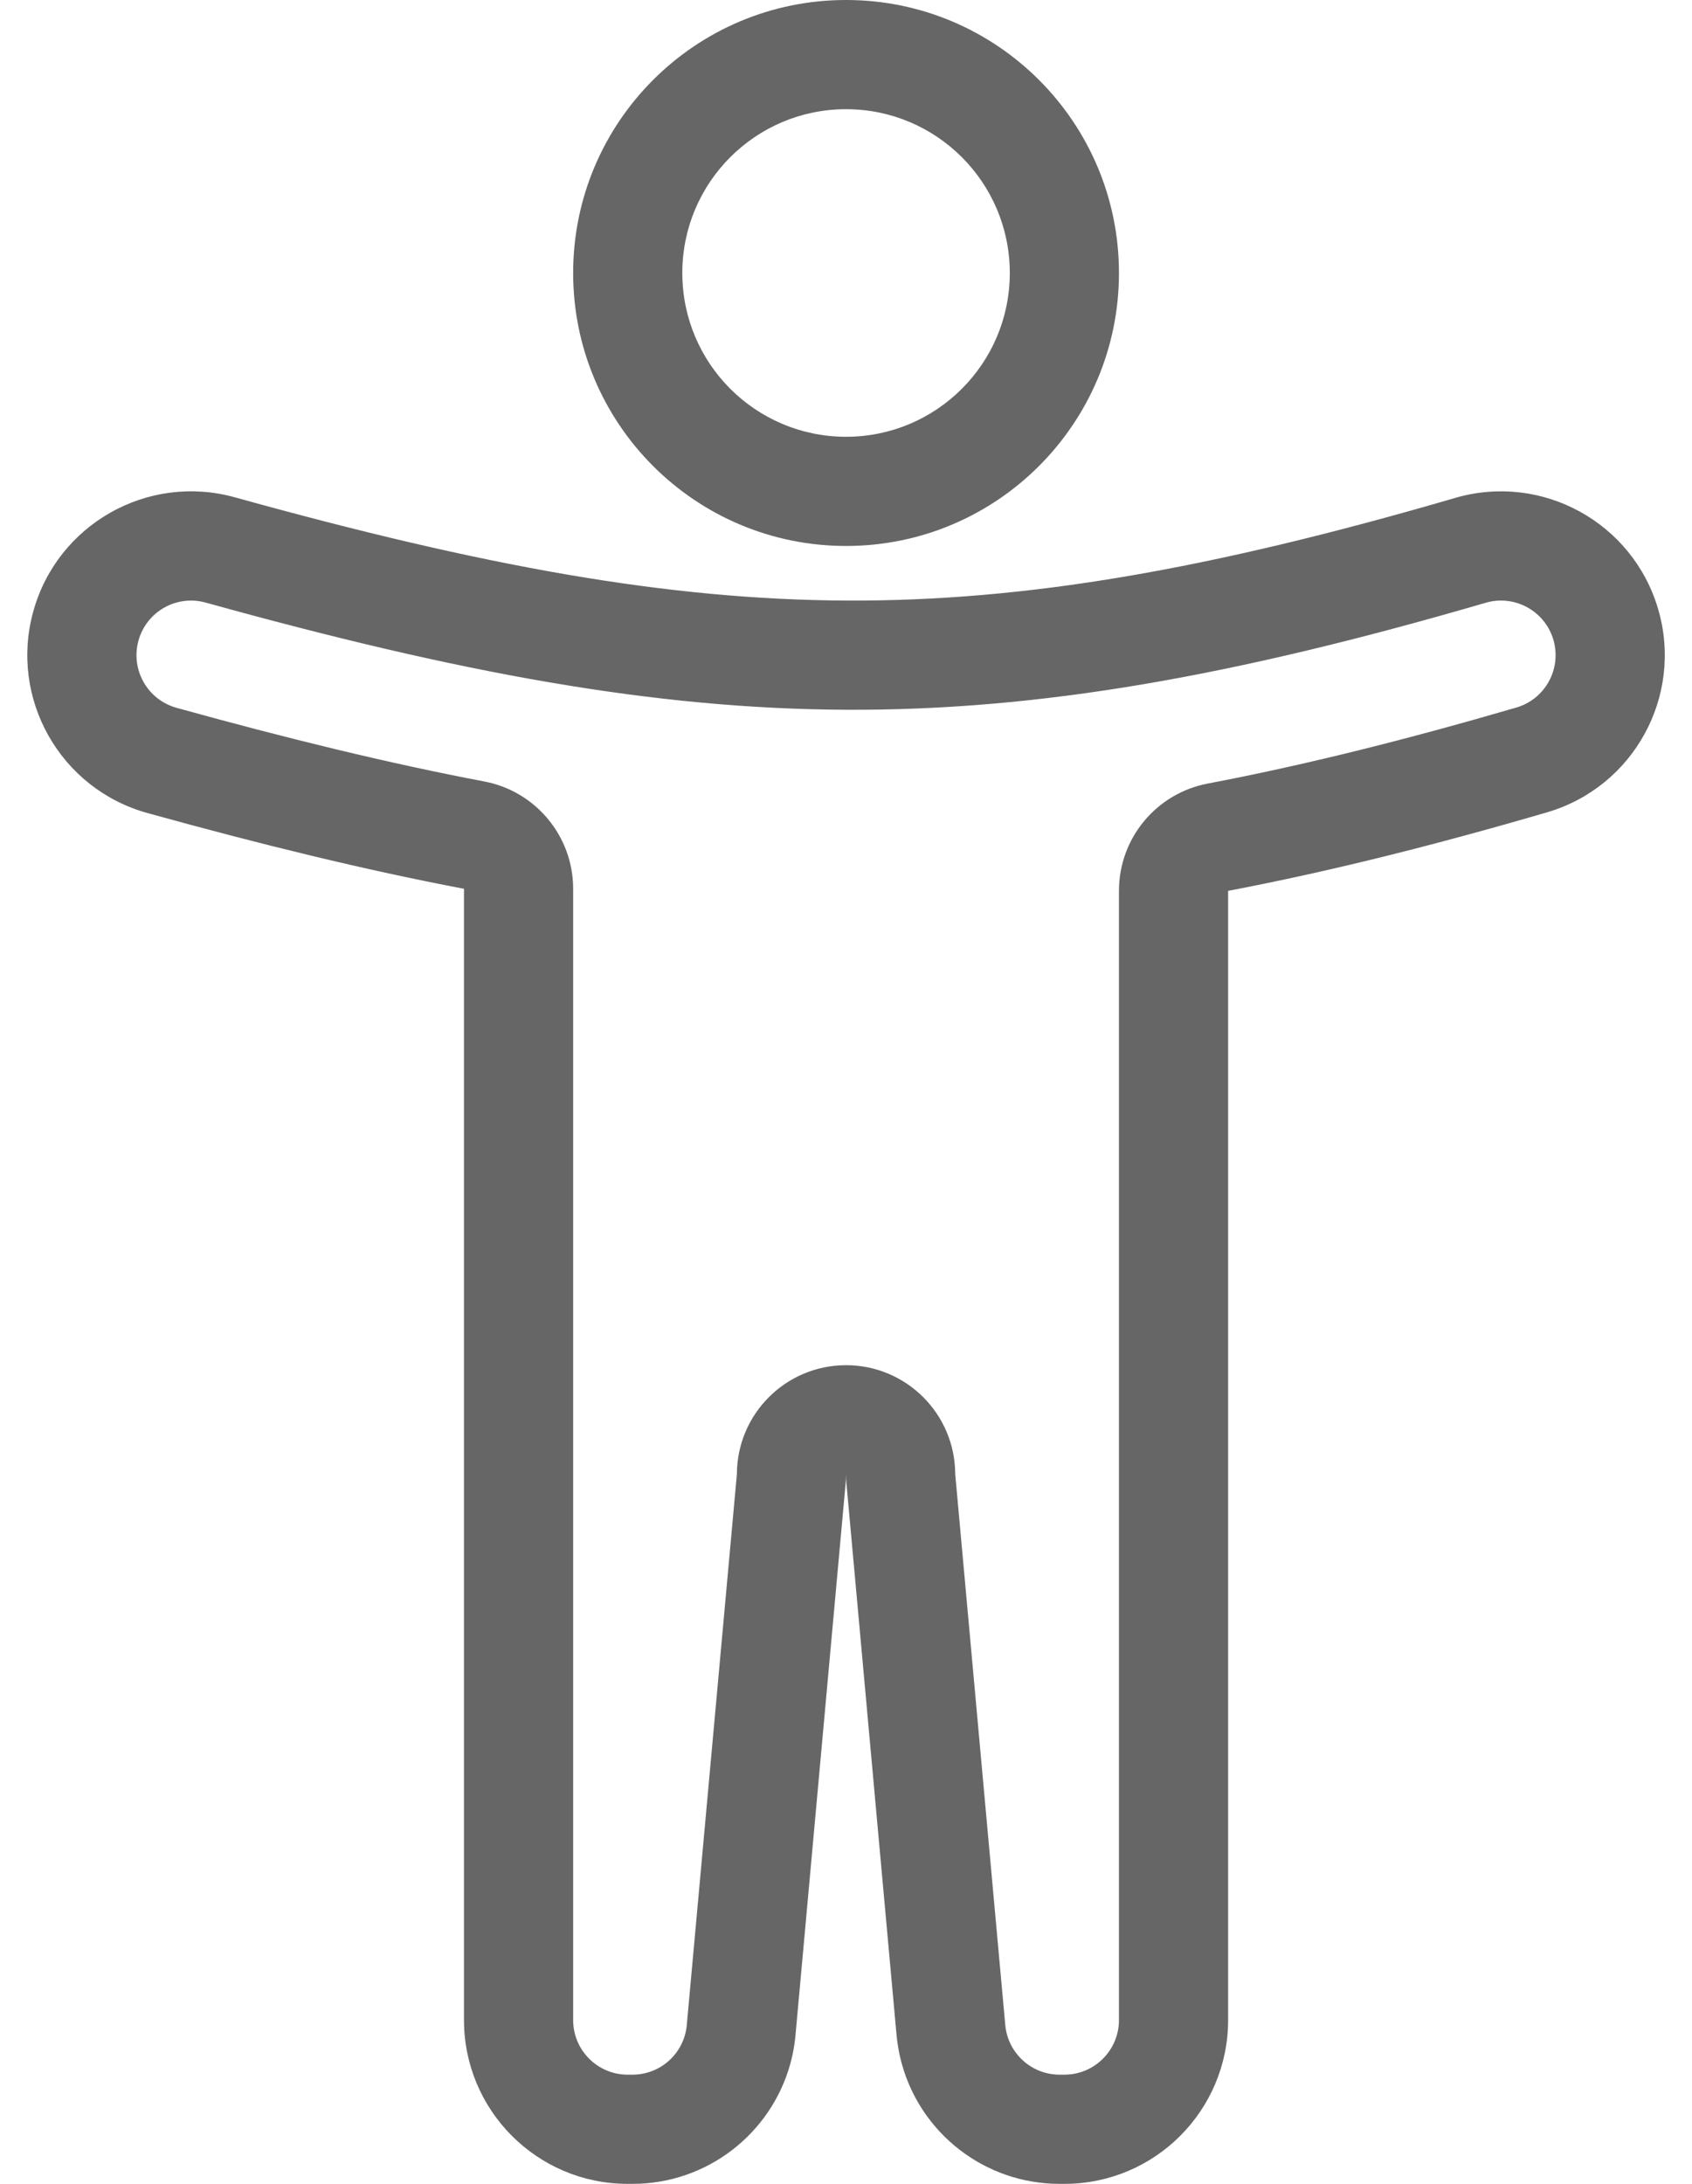<svg width="31" height="40" viewBox="0 0 31 40" fill="none" xmlns="http://www.w3.org/2000/svg">
<path fill-rule="evenodd" clip-rule="evenodd" d="M15.501 8C17.158 8 18.501 6.657 18.501 5C18.501 3.343 17.158 2 15.501 2C13.844 2 12.501 3.343 12.501 5C12.501 6.657 13.844 8 15.501 8ZM15.501 10C18.262 10 20.501 7.761 20.501 5C20.501 2.239 18.262 0 15.501 0C12.739 0 10.501 2.239 10.501 5C10.501 7.761 12.739 10 15.501 10Z" fill="#666666"/>
<path fill-rule="evenodd" clip-rule="evenodd" d="M8.875 14.314C9.818 14.494 10.501 15.319 10.501 16.279V37C10.501 37.552 10.948 38 11.501 38H11.588C12.105 38 12.537 37.606 12.583 37.09L13.501 27C13.504 25.898 14.398 25.005 15.501 25.005C16.603 25.005 17.498 25.897 17.501 27L18.418 37.09C18.465 37.606 18.897 38 19.414 38H19.501C20.053 38 20.501 37.552 20.501 37V16.317C20.501 15.356 21.183 14.532 22.127 14.352C23.883 14.018 25.74 13.555 27.78 12.96C28.311 12.806 28.615 12.251 28.461 11.72C28.306 11.19 27.751 10.886 27.221 11.04C22.587 12.391 19.031 13.016 15.505 13C11.975 12.984 8.415 12.326 3.768 11.037C3.236 10.889 2.685 11.2 2.537 11.733C2.39 12.265 2.701 12.816 3.233 12.964C5.267 13.528 7.119 13.98 8.875 14.314ZM14.479 37.803C14.125 39.08 12.956 40 11.588 40H11.501C9.844 40 8.501 38.657 8.501 37V16.279C6.675 15.932 4.766 15.464 2.699 14.891C1.102 14.448 0.167 12.794 0.61 11.198C1.053 9.601 2.706 8.666 4.303 9.109C8.872 10.377 12.238 10.985 15.514 11C18.779 11.014 22.132 10.44 26.661 9.12C28.252 8.656 29.917 9.57 30.381 11.161C30.845 12.751 29.931 14.417 28.34 14.88C26.256 15.488 24.335 15.968 22.501 16.317V37C22.501 38.657 21.158 40 19.501 40H19.414C18.046 40 16.876 39.08 16.523 37.803C16.49 37.685 16.465 37.565 16.447 37.442C16.438 37.386 16.431 37.329 16.426 37.272L15.509 27.181C15.504 27.122 15.501 27.064 15.501 27.005C15.501 27.064 15.498 27.122 15.492 27.181L14.575 37.272C14.57 37.329 14.563 37.386 14.555 37.442C14.537 37.565 14.511 37.685 14.479 37.803Z" fill="#666666"/>
</svg>
